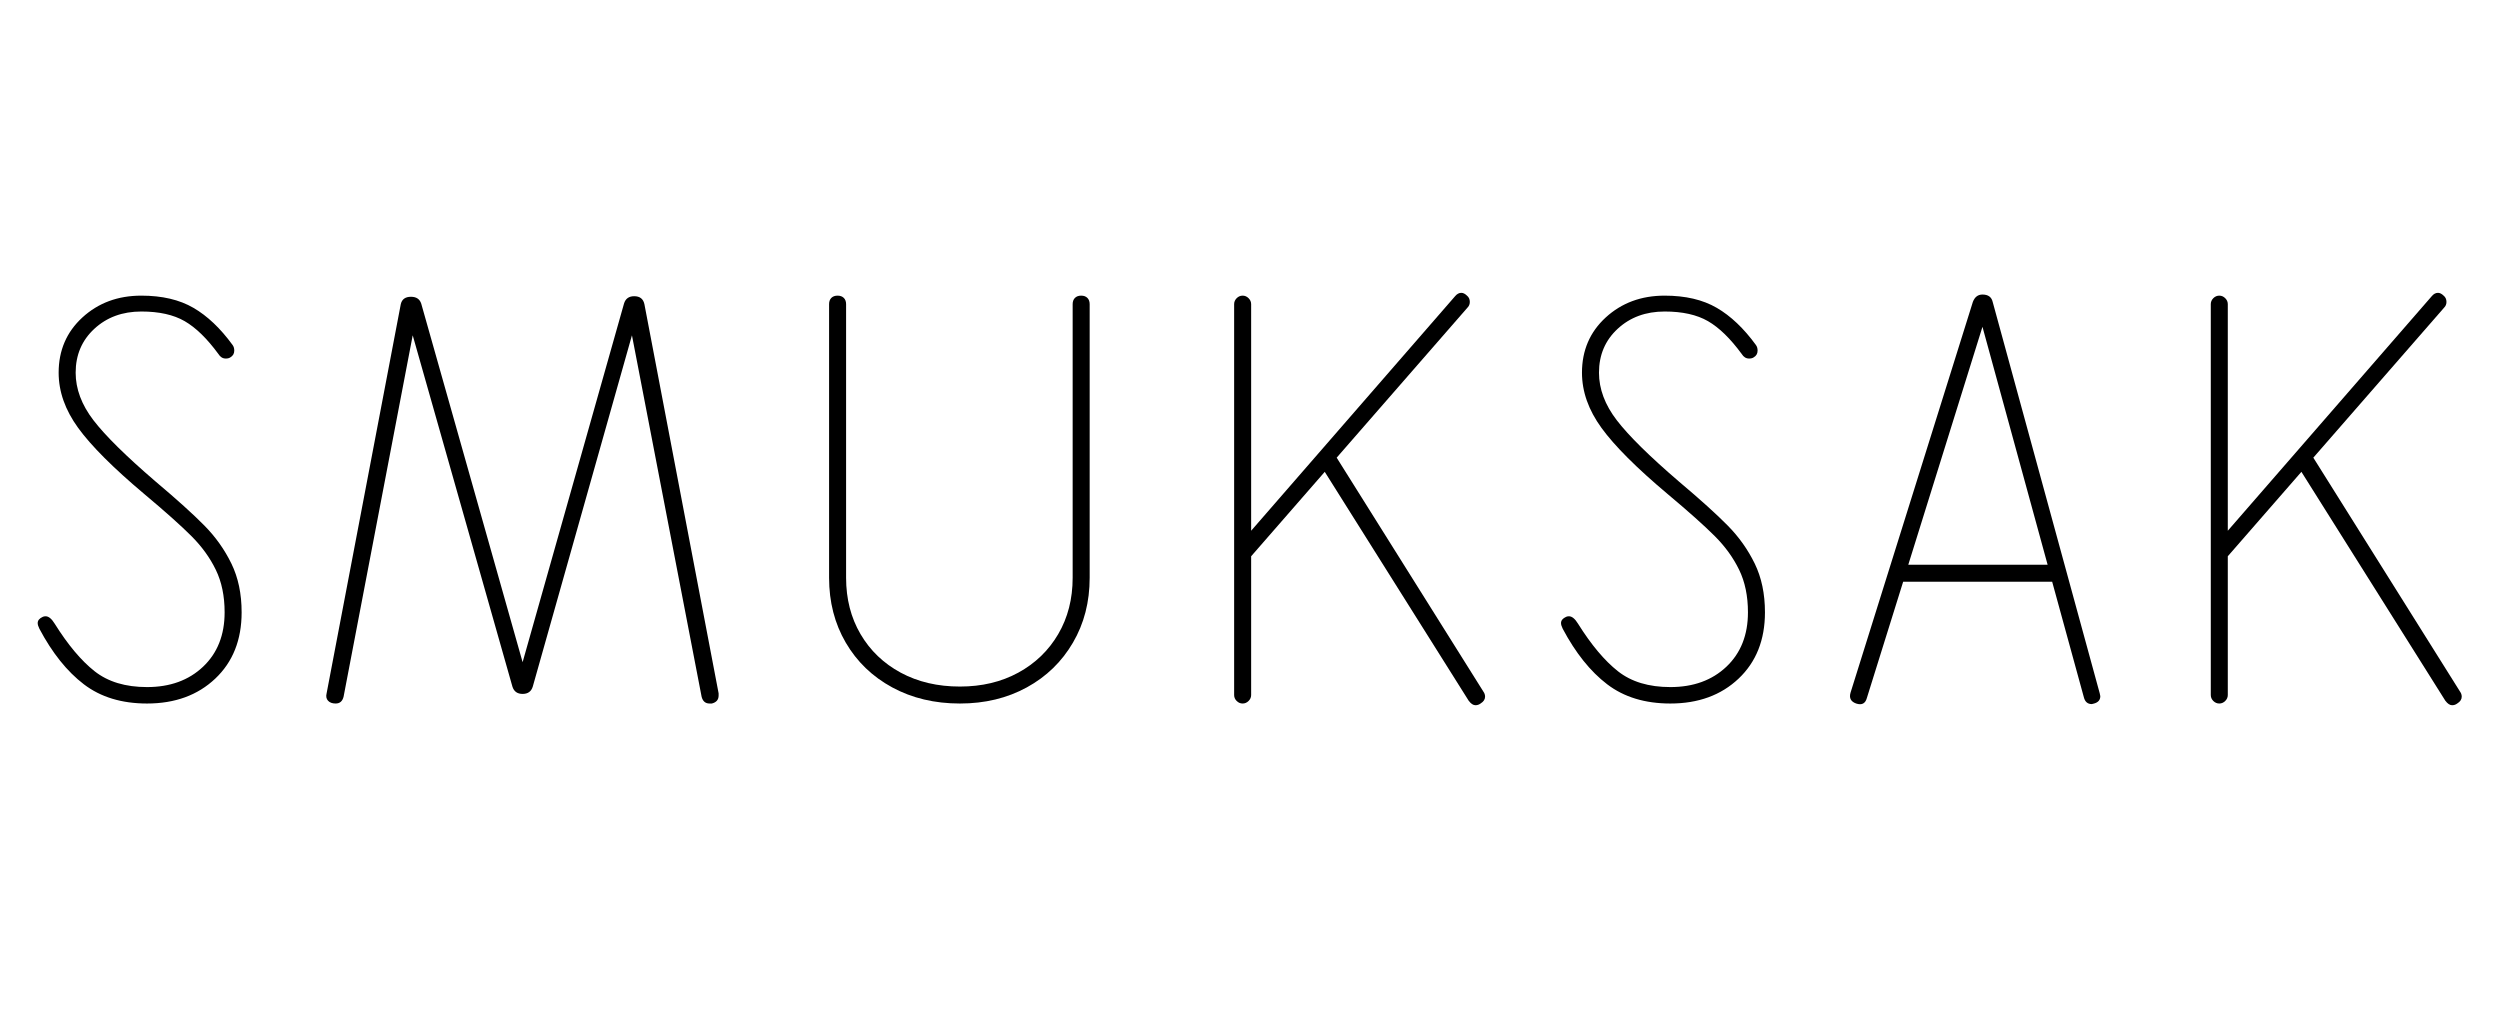 <svg version="1.0" preserveAspectRatio="xMidYMid meet" height="520" viewBox="0 0 960 390" zoomAndPan="magnify" width="1280" xmlns:xlink="http://www.w3.org/1999/xlink" xmlns="http://www.w3.org/2000/svg"><defs><g></g></defs><g fill-opacity="1" fill="#000000"><g transform="translate(8.161, 267.979)"><g><path d="M 48.297 2.172 C 38.578 2.172 30.488 -0.289 24.031 -5.219 C 17.582 -10.145 11.895 -17.25 6.969 -26.531 C 6.531 -27.406 6.312 -28.133 6.312 -28.719 C 6.312 -29.727 6.961 -30.523 8.266 -31.109 C 8.555 -31.254 8.922 -31.328 9.359 -31.328 C 10.516 -31.328 11.672 -30.383 12.828 -28.5 C 17.91 -20.375 23.023 -14.281 28.172 -10.219 C 33.316 -6.164 40.023 -4.141 48.297 -4.141 C 57.141 -4.141 64.316 -6.75 69.828 -11.969 C 75.336 -17.188 78.094 -24.145 78.094 -32.844 C 78.094 -39.082 76.969 -44.52 74.719 -49.156 C 72.469 -53.801 69.348 -58.117 65.359 -62.109 C 61.379 -66.098 55.328 -71.5 47.203 -78.312 C 35.305 -88.32 26.859 -96.77 21.859 -103.656 C 16.859 -110.539 14.359 -117.609 14.359 -124.859 C 14.359 -133.422 17.398 -140.492 23.484 -146.078 C 29.578 -151.66 37.117 -154.453 46.109 -154.453 C 54.086 -154.453 60.758 -152.891 66.125 -149.766 C 71.488 -146.648 76.492 -141.898 81.141 -135.516 C 81.578 -134.941 81.797 -134.219 81.797 -133.344 C 81.797 -132.188 81.285 -131.316 80.266 -130.734 C 79.828 -130.441 79.25 -130.297 78.531 -130.297 C 77.363 -130.297 76.422 -130.879 75.703 -132.047 C 71.348 -137.984 67.031 -142.188 62.75 -144.656 C 58.477 -147.125 52.93 -148.359 46.109 -148.359 C 38.859 -148.359 32.844 -146.145 28.062 -141.719 C 23.281 -137.301 20.891 -131.68 20.891 -124.859 C 20.891 -118.629 23.172 -112.539 27.734 -106.594 C 32.305 -100.645 40.25 -92.812 51.562 -83.094 C 59.82 -76.133 66.086 -70.477 70.359 -66.125 C 74.641 -61.781 78.086 -56.922 80.703 -51.547 C 83.316 -46.18 84.625 -39.945 84.625 -32.844 C 84.625 -22.258 81.25 -13.773 74.5 -7.391 C 67.758 -1.016 59.023 2.172 48.297 2.172 Z M 48.297 2.172"></path></g></g></g><g fill-opacity="1" fill="#000000"><g transform="translate(118.887, 267.979)"><g><path d="M 10 2.172 C 8.695 2.172 7.719 1.805 7.062 1.078 C 6.414 0.359 6.238 -0.578 6.531 -1.734 L 35.016 -151.188 C 35.453 -153.07 36.758 -154.016 38.938 -154.016 C 40.969 -154.016 42.273 -153.145 42.859 -151.406 L 81.797 -13.703 L 120.734 -151.406 C 121.305 -153.289 122.609 -154.234 124.641 -154.234 C 126.816 -154.234 128.125 -153.219 128.562 -151.188 L 157.062 -1.734 L 157.062 -0.875 C 157.062 0.719 156.191 1.734 154.453 2.172 L 153.578 2.172 C 151.984 2.172 150.969 1.301 150.531 -0.438 L 123.781 -139.219 L 85.703 -4.344 C 85.129 -2.457 83.828 -1.516 81.797 -1.516 C 79.766 -1.516 78.457 -2.457 77.875 -4.344 L 39.594 -139.219 L 13.047 -0.438 C 12.617 1.301 11.602 2.172 10 2.172 Z M 10 2.172"></path></g></g></g><g fill-opacity="1" fill="#000000"><g transform="translate(298.791, 267.979)"><g><path d="M 69.828 2.172 C 60.109 2.172 51.441 0.109 43.828 -4.016 C 36.211 -8.148 30.266 -13.879 25.984 -21.203 C 21.711 -28.523 19.578 -36.828 19.578 -46.109 L 19.578 -151.188 C 19.578 -152.195 19.863 -152.992 20.438 -153.578 C 21.02 -154.16 21.82 -154.453 22.844 -154.453 C 23.852 -154.453 24.648 -154.16 25.234 -153.578 C 25.816 -152.992 26.109 -152.195 26.109 -151.188 L 26.109 -46.109 C 26.109 -37.992 27.957 -30.781 31.656 -24.469 C 35.352 -18.164 40.5 -13.234 47.094 -9.672 C 53.695 -6.117 61.273 -4.344 69.828 -4.344 C 78.234 -4.344 85.695 -6.117 92.219 -9.672 C 98.75 -13.234 103.863 -18.164 107.562 -24.469 C 111.258 -30.781 113.109 -37.992 113.109 -46.109 L 113.109 -151.188 C 113.109 -152.195 113.398 -152.992 113.984 -153.578 C 114.566 -154.16 115.363 -154.453 116.375 -154.453 C 117.395 -154.453 118.191 -154.16 118.766 -153.578 C 119.348 -152.992 119.641 -152.195 119.641 -151.188 L 119.641 -46.109 C 119.641 -36.828 117.5 -28.523 113.219 -21.203 C 108.945 -13.879 103.039 -8.148 95.5 -4.016 C 87.957 0.109 79.398 2.172 69.828 2.172 Z M 69.828 2.172"></path></g></g></g><g fill-opacity="1" fill="#000000"><g transform="translate(454.33, 267.979)"><g><path d="M 114.203 2.172 C 113.617 2.609 112.969 2.828 112.25 2.828 C 111.375 2.828 110.504 2.25 109.641 1.094 L 54.375 -86.797 L 26.109 -54.375 L 26.109 -1.094 C 26.109 -0.219 25.781 0.539 25.125 1.188 C 24.469 1.844 23.707 2.172 22.844 2.172 C 21.969 2.172 21.203 1.844 20.547 1.188 C 19.898 0.539 19.578 -0.219 19.578 -1.094 L 19.578 -151.188 C 19.578 -152.051 19.898 -152.812 20.547 -153.469 C 21.203 -154.125 21.969 -154.453 22.844 -154.453 C 23.707 -154.453 24.469 -154.125 25.125 -153.469 C 25.781 -152.812 26.109 -152.051 26.109 -151.188 L 26.109 -64.172 L 104.422 -154.234 C 105.141 -155.098 105.938 -155.531 106.812 -155.531 C 107.531 -155.531 108.254 -155.172 108.984 -154.453 C 109.711 -153.867 110.078 -153.066 110.078 -152.047 C 110.078 -151.18 109.785 -150.457 109.203 -149.875 L 58.953 -92.234 L 115.297 -2.391 C 115.723 -1.805 115.938 -1.156 115.938 -0.438 C 115.938 0.582 115.359 1.453 114.203 2.172 Z M 114.203 2.172"></path></g></g></g><g fill-opacity="1" fill="#000000"><g transform="translate(593.119, 267.979)"><g><path d="M 48.297 2.172 C 38.578 2.172 30.488 -0.289 24.031 -5.219 C 17.582 -10.145 11.895 -17.25 6.969 -26.531 C 6.531 -27.406 6.312 -28.133 6.312 -28.719 C 6.312 -29.727 6.961 -30.523 8.266 -31.109 C 8.555 -31.254 8.922 -31.328 9.359 -31.328 C 10.516 -31.328 11.672 -30.383 12.828 -28.5 C 17.91 -20.375 23.023 -14.281 28.172 -10.219 C 33.316 -6.164 40.023 -4.141 48.297 -4.141 C 57.141 -4.141 64.316 -6.75 69.828 -11.969 C 75.336 -17.188 78.094 -24.145 78.094 -32.844 C 78.094 -39.082 76.969 -44.52 74.719 -49.156 C 72.469 -53.801 69.348 -58.117 65.359 -62.109 C 61.379 -66.098 55.328 -71.5 47.203 -78.312 C 35.305 -88.32 26.859 -96.77 21.859 -103.656 C 16.859 -110.539 14.359 -117.609 14.359 -124.859 C 14.359 -133.422 17.398 -140.492 23.484 -146.078 C 29.578 -151.66 37.117 -154.453 46.109 -154.453 C 54.086 -154.453 60.758 -152.891 66.125 -149.766 C 71.488 -146.648 76.492 -141.898 81.141 -135.516 C 81.578 -134.941 81.797 -134.219 81.797 -133.344 C 81.797 -132.188 81.285 -131.316 80.266 -130.734 C 79.828 -130.441 79.25 -130.297 78.531 -130.297 C 77.363 -130.297 76.422 -130.879 75.703 -132.047 C 71.348 -137.984 67.031 -142.188 62.75 -144.656 C 58.477 -147.125 52.93 -148.359 46.109 -148.359 C 38.859 -148.359 32.844 -146.145 28.062 -141.719 C 23.281 -137.301 20.891 -131.68 20.891 -124.859 C 20.891 -118.629 23.172 -112.539 27.734 -106.594 C 32.305 -100.645 40.25 -92.812 51.562 -83.094 C 59.82 -76.133 66.086 -70.477 70.359 -66.125 C 74.641 -61.781 78.086 -56.922 80.703 -51.547 C 83.316 -46.18 84.625 -39.945 84.625 -32.844 C 84.625 -22.258 81.25 -13.773 74.5 -7.391 C 67.758 -1.016 59.023 2.172 48.297 2.172 Z M 48.297 2.172"></path></g></g></g><g fill-opacity="1" fill="#000000"><g transform="translate(703.845, 267.979)"><g><path d="M 8.922 2.172 C 6.891 1.453 6.164 0.078 6.75 -1.953 L 53.734 -152.047 C 54.453 -153.93 55.68 -154.875 57.422 -154.875 C 59.598 -154.875 60.906 -153.93 61.344 -152.047 L 102.453 -1.734 L 102.672 -0.656 C 102.672 0.789 101.875 1.734 100.281 2.172 L 99.406 2.391 C 97.812 2.391 96.797 1.52 96.359 -0.219 L 84.188 -44.594 L 26.969 -44.594 L 13.047 0 C 12.473 2.176 11.098 2.898 8.922 2.172 Z M 82.438 -51.125 L 57.422 -142.484 L 28.938 -51.125 Z M 82.438 -51.125"></path></g></g></g><g fill-opacity="1" fill="#000000"><g transform="translate(829.364, 267.979)"><g><path d="M 114.203 2.172 C 113.617 2.609 112.969 2.828 112.25 2.828 C 111.375 2.828 110.504 2.25 109.641 1.094 L 54.375 -86.797 L 26.109 -54.375 L 26.109 -1.094 C 26.109 -0.219 25.781 0.539 25.125 1.188 C 24.469 1.844 23.707 2.172 22.844 2.172 C 21.969 2.172 21.203 1.844 20.547 1.188 C 19.898 0.539 19.578 -0.219 19.578 -1.094 L 19.578 -151.188 C 19.578 -152.051 19.898 -152.812 20.547 -153.469 C 21.203 -154.125 21.969 -154.453 22.844 -154.453 C 23.707 -154.453 24.469 -154.125 25.125 -153.469 C 25.781 -152.812 26.109 -152.051 26.109 -151.188 L 26.109 -64.172 L 104.422 -154.234 C 105.141 -155.098 105.938 -155.531 106.812 -155.531 C 107.531 -155.531 108.254 -155.172 108.984 -154.453 C 109.711 -153.867 110.078 -153.066 110.078 -152.047 C 110.078 -151.18 109.785 -150.457 109.203 -149.875 L 58.953 -92.234 L 115.297 -2.391 C 115.723 -1.805 115.938 -1.156 115.938 -0.438 C 115.938 0.582 115.359 1.453 114.203 2.172 Z M 114.203 2.172"></path></g></g></g></svg>